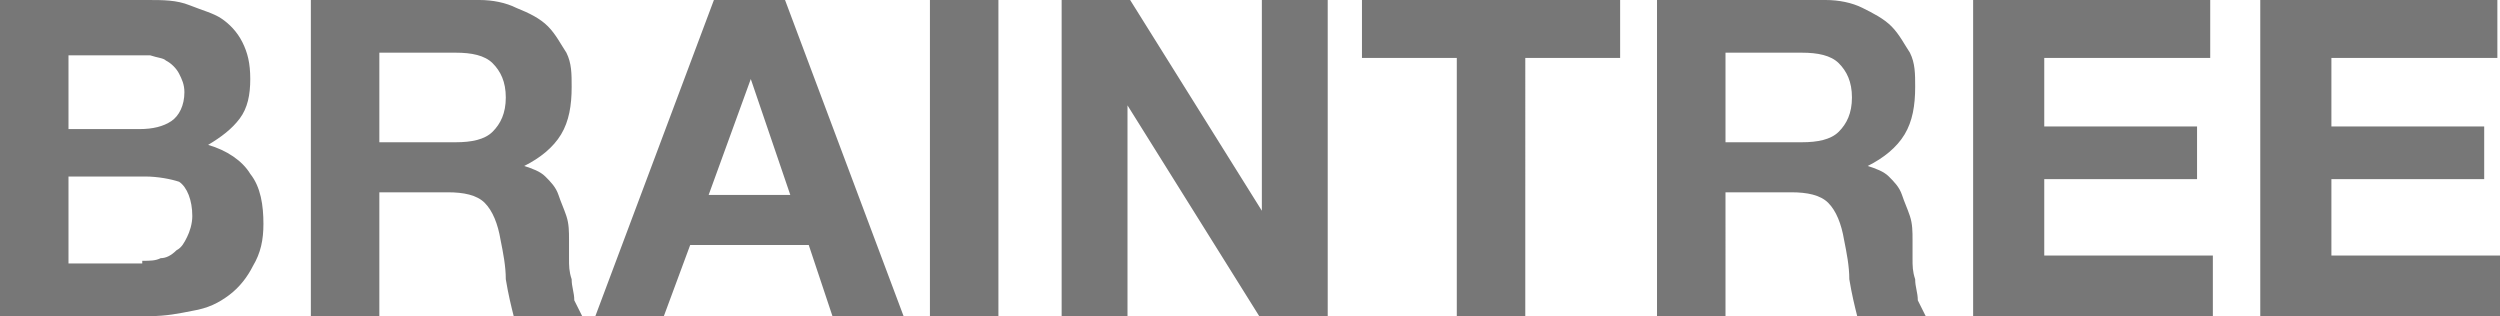 <svg version="1.1" id="Capa_1" xmlns="http://www.w3.org/2000/svg" x="0" y="0" viewBox="0 0 94.9 12" style="enable-background:new 0 0 94.9 12" xml:space="preserve"><style>.st1{fill:#777777}</style><g style="enable-background:new"><path class="st1" d="M5.6 0c.6 0 1.1 0 1.6.2s.9.3 1.2.5.6.5.8.9.3.8.3 1.4c0 .6-.1 1.1-.4 1.5s-.7.7-1.2 1c.7.2 1.3.6 1.6 1.1.4.5.5 1.2.5 1.9 0 .6-.1 1.1-.4 1.6-.2.4-.5.8-.9 1.1-.4.3-.8.5-1.4.6-.5.1-1 .2-1.6.2H0V0h5.6zm-.3 4.9c.5 0 .9-.1 1.2-.3S7 4 7 3.5c0-.3-.1-.5-.2-.7s-.3-.4-.5-.5c-.1-.1-.3-.1-.6-.2H2.6v2.8h2.7zm.1 5c.3 0 .5 0 .7-.1.2 0 .4-.1.6-.3.2-.1.3-.3.4-.5.1-.2.2-.5.2-.8 0-.6-.2-1.1-.5-1.3-.3-.1-.8-.2-1.3-.2H2.6V10h2.8v-.1zM18.2 0c.5 0 1 .1 1.4.3.5.2.9.4 1.2.7s.5.7.7 1c.2.4.2.8.2 1.3 0 .7-.1 1.3-.4 1.8s-.8.9-1.4 1.2c.3.1.6.2.8.4.2.2.4.4.5.7s.2.5.3.8.1.6.1.9v.7c0 .3 0 .5.1.8 0 .3.1.5.1.8l.3.6h-2.6c-.1-.4-.2-.8-.3-1.4 0-.5-.1-1-.2-1.5-.1-.6-.3-1.1-.6-1.4-.3-.3-.8-.4-1.4-.4h-2.6V12h-2.6V0h6.4zm-.9 5.4c.6 0 1.1-.1 1.4-.4.3-.3.5-.7.5-1.3s-.2-1-.5-1.3-.8-.4-1.4-.4h-2.9v3.4h2.9zM29.8 0l4.5 12h-2.7l-.9-2.7h-4.5l-1 2.7h-2.6l4.5-12h2.7zm.2 7.4L28.5 3l-1.6 4.4H30zM37.9 0v12h-2.6V0h2.6zM42.9 0l5 8V0h2.5v12h-2.6l-5-8v8h-2.5V0h2.6zM51.7 2.2V0h9.8v2.2h-3.6V12h-2.6V2.2h-3.6zM69.3 0c.5 0 1 .1 1.4.3.4.2.8.4 1.1.7.3.3.5.7.7 1 .2.4.2.8.2 1.3 0 .7-.1 1.3-.4 1.8s-.8.9-1.4 1.2c.3.1.6.2.8.4.2.2.4.4.5.7s.2.5.3.8.1.6.1.9v.7c0 .3 0 .5.1.8 0 .3.1.5.1.8l.3.6h-2.6c-.1-.4-.2-.8-.3-1.4 0-.5-.1-1-.2-1.5-.1-.6-.3-1.1-.6-1.4s-.8-.4-1.4-.4h-2.5V12h-2.6V0h6.4zm-.9 5.4c.6 0 1.1-.1 1.4-.4.3-.3.5-.7.5-1.3s-.2-1-.5-1.3S69 2 68.4 2h-2.9v3.4h2.9zM83.9 0v2.2h-6.3v2.6h5.8v2h-5.8v2.9H84V12h-9.1V0h9zM94.8 0v2.2h-6.3v2.6h5.8v2h-5.8v2.9h6.4V12h-9.1V0h9z"/></g></svg>